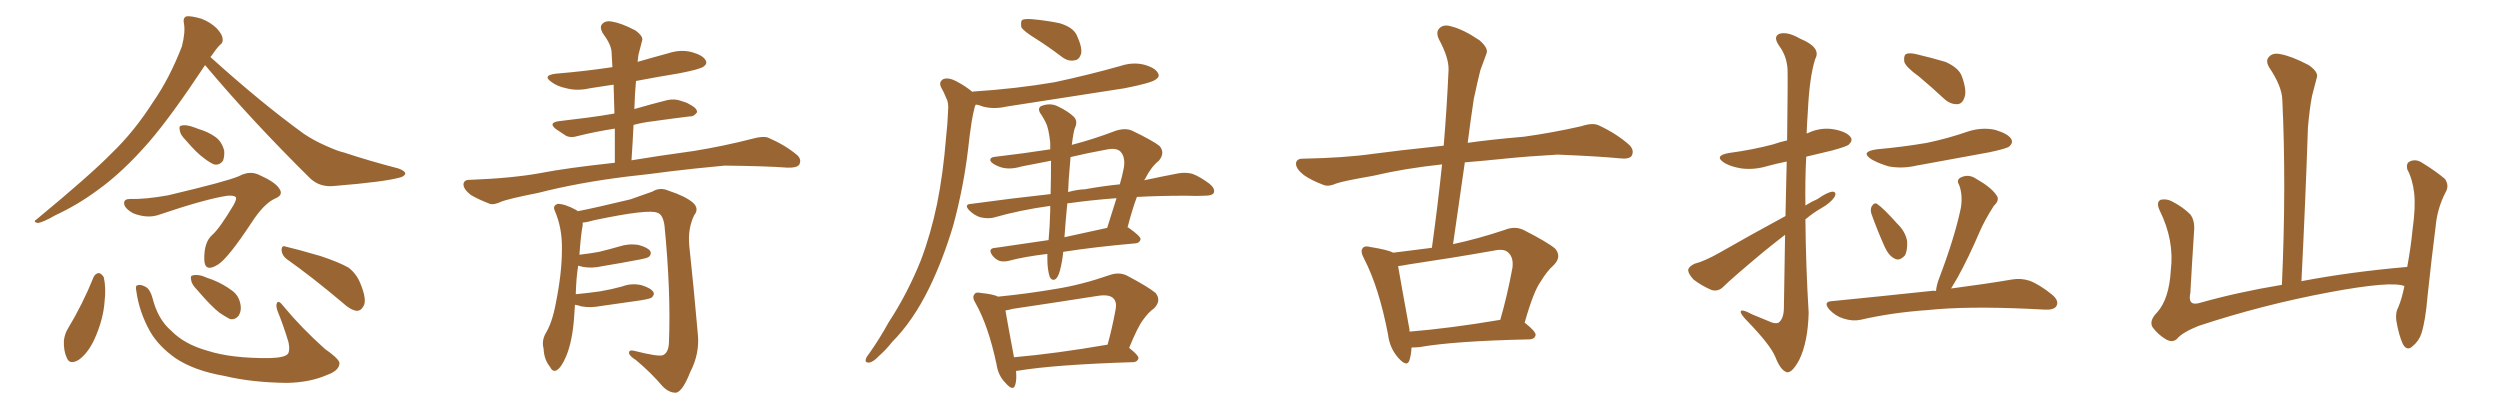 <svg xmlns="http://www.w3.org/2000/svg" xmlns:xlink="http://www.w3.org/1999/xlink" width="900" height="150"><path fill="#996633" padding="10" d="M73.83 23.44L73.83 23.44Q61.82 41.60 53.76 50.98L53.76 50.98Q44.24 61.96 35.01 68.55L35.01 68.55Q27.83 73.83 19.92 77.49L19.92 77.49Q15.38 80.13 13.48 80.27L13.48 80.27Q11.72 79.83 13.18 78.96L13.18 78.96Q32.37 63.13 40.28 55.08L40.28 55.08Q48.34 47.31 55.08 36.77L55.08 36.77Q61.08 28.13 65.48 16.70L65.48 16.70Q66.80 11.57 66.21 8.35L66.21 8.35Q65.77 6.30 67.24 5.86L67.24 5.86Q68.99 5.71 72.51 6.74L72.51 6.74Q75.59 7.91 77.93 10.11L77.93 10.11Q79.98 12.30 80.13 13.77L80.13 13.77Q80.42 15.38 79.10 16.26L79.10 16.26Q77.93 17.43 76.03 20.21L76.03 20.21Q75.88 20.36 75.73 20.51L75.73 20.51Q94.04 37.06 109.42 48.19L109.42 48.19Q112.94 50.54 116.89 52.29L116.89 52.29Q121.73 54.49 123.93 54.93L123.93 54.93Q132.71 57.86 143.41 60.64L143.41 60.64Q145.90 61.52 145.90 62.55L145.90 62.55Q145.61 63.43 144.14 63.87L144.14 63.87Q138.43 65.48 120.41 66.94L120.41 66.94Q115.28 67.53 111.77 64.31L111.77 64.31Q90.53 43.36 73.83 23.44ZM66.80 50.39L66.80 50.39Q64.89 48.49 64.75 47.02L64.75 47.02Q64.31 45.41 65.19 45.26L65.19 45.26Q66.36 44.82 68.55 45.41L68.55 45.41Q70.02 45.85 71.48 46.44L71.48 46.44Q75 47.46 77.64 49.37L77.64 49.37Q79.83 50.98 80.71 54.20L80.71 54.20Q80.86 56.40 80.27 57.86L80.27 57.86Q78.96 59.62 77.05 59.18L77.05 59.18Q75.59 58.59 73.68 57.13L73.68 57.13Q70.90 55.22 66.80 50.39ZM56.69 77.49L56.69 77.49Q52.73 78.66 47.90 76.76L47.90 76.76Q44.53 74.85 44.68 72.95L44.68 72.95Q44.82 71.63 46.73 71.63L46.73 71.63Q52.44 71.78 60.50 70.31L60.50 70.31Q81.59 65.33 85.99 63.43L85.99 63.43Q89.79 61.38 93.02 62.84L93.02 62.84Q99.02 65.48 100.49 67.82L100.49 67.82Q102.25 70.17 99.02 71.48L99.02 71.48Q95.07 73.24 90.67 79.98L90.67 79.98Q82.18 92.87 78.52 95.21L78.52 95.21Q73.68 98.29 73.54 93.46L73.54 93.46Q73.39 87.16 76.46 84.52L76.46 84.52Q79.10 82.18 84.08 73.83L84.08 73.83Q85.40 71.48 84.81 70.90L84.81 70.90Q84.23 70.31 81.88 70.46L81.88 70.46Q73.97 71.63 56.69 77.49ZM33.69 99.76L33.69 99.76Q34.28 98.44 35.60 98.29L35.60 98.29Q36.47 98.44 37.35 99.76L37.35 99.76Q38.23 103.56 37.65 108.54L37.65 108.54Q37.21 114.99 33.98 122.17L33.98 122.17Q31.64 127.15 28.42 129.49L28.42 129.49Q25.05 131.54 24.02 128.76L24.02 128.76Q22.85 126.27 23.00 122.61L23.00 122.61Q23.29 120.26 24.32 118.51L24.32 118.51Q29.74 109.57 33.69 99.76ZM49.07 104.74L49.07 104.74Q48.63 102.83 49.51 102.69L49.51 102.69Q50.54 102.25 52.44 103.27L52.44 103.27Q54.05 104.15 54.93 107.37L54.93 107.37Q56.84 114.99 61.67 119.09L61.67 119.09Q66.36 123.93 74.71 126.27L74.71 126.27Q83.35 129.05 97.12 128.91L97.12 128.91Q102.69 128.76 103.71 127.29L103.71 127.29Q104.44 125.98 103.86 123.19L103.86 123.19Q102.10 117.33 99.90 111.91L99.90 111.91Q99.17 109.86 99.76 108.98L99.76 108.98Q100.34 107.96 102.10 110.30L102.10 110.30Q108.54 118.07 117.04 125.68L117.04 125.68Q122.75 129.64 122.17 131.10L122.17 131.10Q121.88 133.45 117.92 134.91L117.92 134.91Q111.62 137.70 103.27 137.84L103.27 137.84Q90.67 137.70 80.86 135.35L80.86 135.35Q69.87 133.45 63.13 128.91L63.13 128.91Q57.13 124.66 54.05 119.38L54.05 119.38Q50.10 112.35 49.07 104.74ZM71.04 104.44L71.04 104.44Q68.99 102.39 68.85 100.93L68.85 100.93Q68.41 99.32 69.29 99.17L69.29 99.17Q70.61 98.73 72.80 99.32L72.80 99.32Q74.56 100.05 76.32 100.63L76.32 100.63Q80.42 102.25 83.50 104.59L83.50 104.59Q85.99 106.35 86.57 109.57L86.57 109.57Q87.01 111.77 85.99 113.53L85.99 113.53Q84.67 115.28 82.76 114.84L82.76 114.84Q81.30 114.11 79.10 112.65L79.10 112.65Q76.03 110.30 71.04 104.44ZM103.27 93.31L103.27 93.31L103.27 93.31Q101.51 91.99 101.37 90.09L101.37 90.09Q101.37 88.18 102.83 88.77L102.83 88.77Q107.23 89.79 115.28 92.14L115.28 92.14Q122.31 94.48 125.54 96.39L125.54 96.39Q128.32 98.58 129.64 101.81L129.64 101.81Q132.28 108.11 130.81 110.30L130.81 110.30Q129.93 111.91 128.47 111.91L128.47 111.91Q126.12 111.62 123.34 108.98L123.34 108.98Q112.21 99.61 103.27 93.31ZM227.34 57.71L227.34 57.71Q235.99 56.25 249.76 54.35L249.76 54.35Q260.60 52.59 270.85 49.95L270.85 49.95Q274.51 48.93 276.42 49.51L276.42 49.51Q282.57 52.15 286.96 55.81L286.96 55.81Q288.72 57.42 287.70 59.33L287.70 59.33Q286.67 60.50 283.45 60.35L283.45 60.35Q275.54 59.77 260.89 59.62L260.89 59.62Q249.90 60.64 241.41 61.67L241.41 61.67Q233.79 62.70 225.73 63.57L225.73 63.57Q208.01 65.77 193.80 69.43L193.80 69.43Q182.67 71.63 180.32 72.66L180.32 72.66Q177.83 73.83 176.37 73.39L176.37 73.39Q171.83 71.63 169.48 70.17L169.48 70.17Q166.85 68.12 166.85 66.36L166.85 66.36Q166.99 64.75 168.90 64.75L168.90 64.75Q184.57 64.16 194.82 62.26L194.82 62.26Q203.76 60.50 221.34 58.59L221.34 58.59Q221.34 52.15 221.34 46.29L221.34 46.29Q214.01 47.46 208.15 48.93L208.15 48.93Q205.37 49.80 203.61 48.78L203.61 48.78Q201.56 47.46 200.10 46.44L200.10 46.44Q197.31 44.24 200.98 43.65L200.98 43.65Q206.69 42.92 211.67 42.33L211.67 42.33Q216.21 41.75 221.19 40.87L221.19 40.87Q221.04 35.45 220.90 30.47L220.90 30.47Q216.36 31.20 212.26 31.79L212.26 31.79Q207.86 32.81 203.91 31.79L203.91 31.79Q200.54 31.05 198.63 29.59L198.63 29.59Q194.97 27.10 200.24 26.51L200.24 26.51Q210.79 25.63 220.46 24.17L220.46 24.17Q220.31 21.39 220.17 18.75L220.17 18.75Q220.02 15.97 216.94 11.87L216.94 11.87Q215.77 9.67 216.80 8.64L216.80 8.64Q217.97 7.32 220.31 7.76L220.31 7.76Q223.83 8.35 228.81 10.99L228.81 10.99Q231.74 13.18 231.15 14.65L231.15 14.65Q230.71 16.26 230.13 18.60L230.13 18.60Q229.69 20.07 229.54 22.27L229.54 22.27Q235.11 20.65 240.53 19.19L240.53 19.19Q244.92 17.72 249.02 18.75L249.02 18.75Q253.13 19.92 254.00 21.68L254.00 21.68Q254.74 22.85 253.42 23.88L253.42 23.88Q252.25 24.90 244.63 26.37L244.63 26.37Q236.57 27.69 228.96 29.15L228.96 29.15Q228.52 33.98 228.37 39.26L228.37 39.26Q234.38 37.50 240.23 36.04L240.23 36.04Q242.87 35.45 245.21 36.33L245.21 36.33Q247.27 36.91 248.14 37.50L248.14 37.50Q251.07 38.96 250.93 40.43L250.93 40.43Q249.76 42.04 248.44 41.89L248.44 41.89Q242.29 42.63 235.11 43.65L235.11 43.65Q231.30 44.09 228.08 44.97L228.08 44.97Q227.78 51.12 227.34 57.71ZM206.98 109.72L206.98 109.72L206.98 109.72Q206.84 111.77 206.69 114.11L206.69 114.11Q206.10 122.61 203.91 128.03L203.91 128.03Q202.15 132.28 200.39 133.30L200.39 133.30Q198.93 134.03 198.05 132.13L198.05 132.13Q195.85 129.49 195.70 125.54L195.70 125.54Q194.97 122.90 196.29 120.26L196.29 120.26Q198.78 116.31 200.10 109.13L200.10 109.13Q202.29 98.29 202.29 89.79L202.29 89.79Q202.44 82.03 199.66 75.73L199.66 75.73Q198.93 73.97 200.83 73.39L200.83 73.39Q203.32 73.39 207.42 75.59L207.42 75.59Q207.86 75.88 208.01 76.03L208.01 76.03Q214.16 74.85 226.90 71.78L226.90 71.78Q232.03 70.02 234.81 68.99L234.81 68.99Q237.60 67.24 240.82 68.70L240.82 68.70Q246.68 70.61 249.46 72.95L249.46 72.95Q251.81 75.15 249.90 77.49L249.90 77.49Q247.56 82.32 248.14 88.48L248.14 88.48Q249.76 103.56 251.22 120.26L251.22 120.26Q251.95 127.29 248.44 134.03L248.44 134.03Q245.80 140.77 243.46 141.36L243.46 141.36Q240.97 141.50 238.62 139.16L238.62 139.16Q234.38 134.18 228.96 129.64L228.96 129.64Q226.61 128.17 226.46 127.15L226.46 127.15Q226.32 125.83 228.22 126.27L228.22 126.27Q236.87 128.47 238.62 127.88L238.62 127.88Q240.67 127.00 240.82 123.34L240.82 123.34Q241.55 104.88 239.21 81.15L239.21 81.15Q238.62 77.20 236.72 76.61L236.72 76.61Q233.50 75.15 214.01 79.25L214.01 79.25Q211.52 79.98 209.77 80.13L209.77 80.13Q209.77 80.57 209.77 81.15L209.77 81.15Q209.18 83.79 208.59 91.70L208.59 91.70Q212.40 91.26 215.63 90.67L215.63 90.67Q219.29 89.79 222.80 88.77L222.80 88.77Q226.32 87.60 229.83 88.18L229.83 88.18Q233.20 89.06 234.08 90.38L234.08 90.38Q234.67 91.41 233.64 92.43L233.64 92.43Q233.20 92.87 230.13 93.46L230.13 93.46Q223.24 94.78 216.94 95.80L216.94 95.80Q213.13 96.68 209.91 96.09L209.91 96.09Q208.74 95.80 208.15 95.65L208.15 95.65Q207.42 100.05 207.28 105.91L207.28 105.91Q211.96 105.47 216.06 104.88L216.06 104.88Q220.31 104.15 223.97 103.13L223.97 103.13Q227.49 101.81 231.01 102.69L231.01 102.69Q234.38 103.71 235.25 105.18L235.25 105.18Q235.69 106.05 234.67 107.08L234.67 107.08Q234.23 107.52 230.71 108.11L230.71 108.11Q223.39 109.13 216.36 110.16L216.36 110.16Q212.55 110.89 209.33 110.30L209.33 110.30Q208.01 109.86 206.98 109.72ZM373.10 14.06L373.10 14.06Q368.55 11.28 367.68 9.81L367.68 9.81Q367.38 7.76 367.97 7.18L367.97 7.18Q368.85 6.74 371.19 6.88L371.19 6.88Q376.46 7.32 381.45 8.35L381.45 8.35Q386.28 9.81 387.60 12.60L387.60 12.60Q389.65 16.99 389.21 19.34L389.21 19.34Q388.48 21.53 387.01 21.68L387.01 21.68Q384.67 22.27 382.32 20.51L382.32 20.51Q377.49 16.85 373.10 14.06ZM350.10 33.11L350.10 33.11Q350.10 32.96 350.24 32.96L350.24 32.96Q366.06 31.93 379.69 29.59L379.69 29.59Q391.99 26.95 403.42 23.73L403.42 23.73Q407.81 22.27 411.91 23.29L411.91 23.29Q416.02 24.46 416.89 26.37L416.89 26.37Q417.63 27.54 416.16 28.56L416.16 28.56Q414.55 29.88 404.74 31.79L404.74 31.79Q383.06 35.16 362.26 38.38L362.26 38.38Q357.86 39.40 353.91 38.38L353.91 38.38Q352.59 37.79 351.27 37.65L351.27 37.65Q351.12 38.09 350.98 38.23L350.98 38.23Q350.24 41.02 349.80 43.80L349.80 43.80Q349.07 48.49 348.49 53.91L348.49 53.91Q346.88 67.38 343.21 81.01L343.21 81.01Q339.55 93.31 334.57 103.56L334.57 103.56Q328.71 115.58 321.09 123.19L321.09 123.19Q319.19 125.68 316.55 128.03L316.55 128.03Q314.36 130.37 312.89 130.52L312.89 130.52Q311.28 130.66 311.72 129.20L311.72 129.20Q312.01 128.32 312.89 127.29L312.89 127.29Q316.70 121.88 319.92 116.02L319.92 116.02Q326.66 105.76 331.49 93.75L331.49 93.75Q335.01 84.52 337.35 73.39L337.35 73.39Q339.55 62.40 340.58 49.51L340.58 49.51Q341.16 44.38 341.31 39.84L341.31 39.84Q341.60 36.91 340.58 35.16L340.58 35.16Q339.70 32.96 338.82 31.49L338.82 31.49Q337.79 29.44 339.70 28.42L339.70 28.42Q341.60 27.83 344.38 29.30L344.38 29.30Q347.90 31.20 350.10 33.11ZM378.37 57.86L378.37 57.86Q372.80 58.89 367.82 59.91L367.82 59.91Q362.99 61.38 359.47 59.91L359.47 59.91Q356.98 58.89 356.54 57.86L356.54 57.86Q356.25 56.54 358.59 56.40L358.59 56.40Q368.70 55.22 378.08 53.76L378.08 53.76Q378.08 52.29 378.08 51.27L378.08 51.27Q377.49 46.00 376.46 44.09L376.46 44.09Q375.88 42.92 375 41.46L375 41.46Q373.24 39.26 374.71 38.23L374.71 38.23Q377.93 36.91 380.71 38.23L380.71 38.23Q384.67 40.14 386.57 42.04L386.57 42.04Q388.18 43.65 386.87 46.29L386.87 46.29Q386.28 48.49 385.84 52.15L385.84 52.15Q393.31 50.24 401.81 47.02L401.81 47.02Q405.18 46.00 407.52 47.02L407.52 47.02Q415.14 50.68 417.48 52.59L417.48 52.59Q419.53 55.08 417.19 57.86L417.19 57.86Q414.40 60.06 412.21 64.45L412.21 64.45Q411.91 64.75 411.91 64.89L411.91 64.89Q418.80 63.43 424.22 62.40L424.22 62.40Q426.86 61.96 429.20 62.55L429.20 62.55Q431.98 63.57 435.50 66.21L435.50 66.21Q437.55 67.97 436.96 69.43L436.96 69.43Q436.38 70.46 433.74 70.46L433.74 70.46Q430.66 70.61 427.00 70.46L427.00 70.46Q417.33 70.46 409.28 70.90L409.28 70.90Q407.67 75.15 405.91 81.88L405.91 81.88Q406.20 81.88 406.35 82.03L406.35 82.03Q410.74 85.11 410.60 86.13L410.60 86.13Q410.30 87.45 408.84 87.60L408.84 87.60Q393.75 88.92 382.76 90.67L382.76 90.67Q382.47 93.90 381.59 97.41L381.59 97.41Q380.86 99.90 379.98 100.49L379.98 100.49Q378.81 101.22 377.93 99.76L377.93 99.76Q377.05 97.12 377.05 93.16L377.05 93.16Q377.05 92.29 377.05 91.41L377.05 91.41Q368.55 92.43 363.13 93.90L363.13 93.90Q361.23 94.34 359.77 93.90L359.77 93.90Q358.30 93.31 357.28 91.99L357.28 91.99Q355.37 89.36 358.45 89.21L358.45 89.21Q367.24 87.89 377.49 86.43L377.49 86.43Q377.93 81.59 378.08 75.88L378.08 75.88Q378.08 74.71 378.08 74.12L378.08 74.12Q367.24 75.59 357.57 78.37L357.57 78.37Q355.66 78.81 352.88 78.22L352.88 78.22Q350.68 77.49 348.93 75.73L348.93 75.73Q346.88 73.54 349.66 73.39L349.66 73.39Q364.60 71.34 378.22 69.87L378.22 69.87Q378.37 63.28 378.37 57.86ZM384.23 73.24L384.23 73.24Q383.64 79.10 383.20 85.40L383.20 85.40Q390.53 83.79 398.58 82.03L398.58 82.03Q400.20 76.76 401.95 71.34L401.95 71.34Q392.43 72.07 385.25 73.10L385.25 73.10Q384.67 73.10 384.23 73.24ZM385.11 60.06L385.11 60.06Q384.67 64.60 384.52 69.14L384.52 69.14Q387.60 68.26 390.67 68.12L390.67 68.12Q397.27 66.94 403.13 66.36L403.13 66.36Q404.00 63.43 404.59 60.35L404.59 60.35Q405.18 56.54 403.42 54.64L403.42 54.64Q401.95 53.03 398.00 53.91L398.00 53.91Q391.55 55.08 385.40 56.54L385.40 56.54Q385.25 58.15 385.11 60.06ZM365.77 133.59L365.77 133.59Q366.06 136.67 365.48 138.57L365.48 138.57Q364.75 141.06 361.96 137.84L361.96 137.84Q359.33 135.21 358.74 131.10L358.74 131.10Q355.81 117.33 351.27 109.28L351.27 109.28Q349.80 106.93 350.83 105.91L350.83 105.91Q351.27 105.03 353.17 105.47L353.17 105.47Q357.57 105.91 359.33 106.79L359.33 106.79Q369.87 105.76 380.13 104.00L380.13 104.00Q389.36 102.54 399.46 99.02L399.46 99.02Q402.83 97.85 405.62 99.17L405.62 99.17Q413.38 103.27 416.02 105.47L416.02 105.47Q418.21 108.25 415.43 111.04L415.43 111.04Q413.53 112.35 411.62 114.99L411.62 114.99Q409.57 117.63 406.49 125.24L406.49 125.24Q409.86 127.88 409.86 128.91L409.86 128.91Q409.57 130.22 408.11 130.37L408.11 130.37Q379.83 131.25 366.50 133.45L366.50 133.45Q365.92 133.45 365.77 133.59ZM365.04 128.61L365.04 128.61L365.04 128.61Q380.13 127.29 398.73 124.07L398.73 124.07Q400.34 118.36 401.66 111.18L401.66 111.18Q402.10 108.69 400.78 107.37L400.78 107.37Q399.32 105.91 395.36 106.49L395.36 106.49Q380.42 108.84 364.60 111.18L364.60 111.18Q362.99 111.62 361.96 111.77L361.96 111.77Q362.70 116.16 365.04 128.61ZM508.15 125.10L508.15 125.10Q508.01 127.73 507.42 129.64L507.42 129.64Q506.54 132.42 503.32 128.76L503.32 128.76Q500.24 125.24 499.66 120.26L499.66 120.26Q496.44 103.56 491.16 93.31L491.16 93.31Q489.55 90.38 490.58 89.36L490.58 89.36Q491.16 88.33 493.36 88.92L493.36 88.92Q499.66 89.94 501.56 90.97L501.56 90.97Q508.30 90.09 515.48 89.21L515.48 89.21Q517.68 73.39 519.14 59.18L519.14 59.18Q505.52 60.64 494.38 63.28L494.38 63.28Q483.40 65.19 481.05 66.06L481.05 66.06Q478.42 67.24 476.66 66.65L476.66 66.65Q471.97 64.89 469.34 62.99L469.34 62.99Q466.55 60.79 466.55 58.89L466.55 58.89Q466.70 57.13 468.90 57.13L468.90 57.13Q484.13 56.84 494.38 55.37L494.38 55.37Q503.03 54.20 519.73 52.44L519.73 52.44Q520.90 38.38 521.48 25.20L521.48 25.20Q521.63 20.80 517.97 14.06L517.97 14.06Q516.80 11.43 518.26 10.11L518.26 10.11Q519.73 8.64 522.51 9.52L522.51 9.52Q526.76 10.55 532.62 14.50L532.62 14.50Q535.99 17.43 535.11 19.34L535.11 19.34Q534.23 21.83 532.91 25.34L532.91 25.34Q531.88 29.44 530.57 35.60L530.57 35.60Q529.39 43.36 528.37 51.42L528.37 51.42Q536.57 50.24 548.58 49.22L548.58 49.22Q559.13 47.75 569.38 45.41L569.38 45.41Q573.34 44.09 575.54 45.12L575.54 45.12Q582.13 48.19 586.67 52.29L586.67 52.29Q588.43 54.20 587.40 56.10L587.40 56.10Q586.52 57.42 582.86 56.98L582.86 56.98Q575.24 56.25 560.74 55.66L560.74 55.66Q550.05 56.25 541.55 57.13L541.55 57.13Q534.52 57.86 527.34 58.45L527.34 58.45Q525.29 72.80 523.10 87.89L523.10 87.89Q532.03 85.99 541.70 82.76L541.70 82.76Q545.36 81.30 548.44 82.76L548.44 82.76Q557.08 87.16 559.86 89.50L559.86 89.50Q562.35 92.43 559.28 95.51L559.28 95.51Q556.93 97.56 554.74 101.22L554.74 101.22Q552.10 104.74 548.88 116.16L548.88 116.16Q552.83 119.24 552.83 120.56L552.83 120.56Q552.54 122.02 550.78 122.17L550.78 122.17Q523.54 122.75 511.08 124.95L511.08 124.95Q509.62 125.10 508.15 125.10ZM507.42 119.38L507.42 119.38L507.42 119.38Q521.92 118.21 540.09 115.14L540.09 115.14Q542.58 106.64 544.48 96.39L544.48 96.39Q544.92 92.87 543.16 91.11L543.16 91.11Q541.70 89.36 537.74 90.23L537.74 90.23Q522.80 92.87 506.98 95.21L506.98 95.21Q504.79 95.65 503.32 95.80L503.32 95.80Q504.20 101.07 507.42 118.65L507.42 118.65Q507.42 118.95 507.42 119.38ZM642.63 84.52L642.63 84.52Q638.82 87.45 634.86 90.67L634.86 90.67Q623.44 100.20 620.36 103.27L620.36 103.27Q618.60 105.03 616.26 104.44L616.26 104.44Q612.74 102.98 609.67 100.63L609.67 100.63Q607.62 98.44 607.76 96.97L607.76 96.97Q608.20 95.80 610.11 94.92L610.11 94.92Q613.62 94.04 619.04 90.97L619.04 90.97Q630.32 84.52 642.77 77.78L642.77 77.78Q643.07 66.65 643.21 58.15L643.21 58.15Q639.55 58.89 636.33 59.77L636.33 59.77Q631.49 61.23 626.95 60.64L626.95 60.64Q623.29 60.06 620.95 58.74L620.95 58.74Q616.70 56.10 622.41 55.08L622.41 55.08Q631.05 53.91 638.23 52.00L638.23 52.00Q640.72 51.12 643.36 50.54L643.36 50.54Q643.65 27.69 643.51 24.90L643.51 24.90Q643.21 20.07 640.43 16.41L640.43 16.41Q638.23 13.18 640.58 12.16L640.58 12.16Q643.51 11.28 648.05 13.92L648.05 13.92Q655.81 17.14 653.47 21.24L653.47 21.24Q651.42 27.69 650.83 39.99L650.83 39.99Q650.54 43.95 650.39 48.05L650.39 48.05Q650.68 47.90 650.83 47.90L650.83 47.90Q655.52 45.70 660.35 46.58L660.35 46.58Q664.89 47.46 666.21 49.37L666.21 49.37Q667.09 50.54 665.63 52.00L665.63 52.00Q664.89 52.73 659.47 54.20L659.47 54.20Q654.64 55.37 650.24 56.40L650.24 56.40Q649.80 65.04 649.95 73.97L649.95 73.97Q652.00 72.66 654.35 71.63L654.35 71.63Q657.86 69.14 659.77 68.99L659.77 68.99Q661.38 69.14 660.35 71.04L660.35 71.04Q658.89 73.10 655.81 74.85L655.81 74.85Q652.73 76.61 649.95 78.96L649.95 78.96Q650.10 95.80 651.12 112.65L651.12 112.65Q650.83 123.19 647.75 129.49L647.75 129.49Q645.26 134.18 643.36 134.03L643.36 134.03Q641.02 133.45 639.11 128.47L639.11 128.47Q637.35 124.22 629.30 115.87L629.30 115.87Q626.81 113.38 626.66 112.35L626.66 112.35Q626.51 110.89 630.91 113.23L630.91 113.23Q633.54 114.26 636.62 115.58L636.62 115.58Q638.96 116.75 640.28 116.16L640.28 116.16Q642.04 114.84 642.19 111.33L642.19 111.33Q642.48 96.53 642.63 84.52ZM690.82 27.54L690.82 27.54Q686.13 24.17 685.55 22.27L685.55 22.27Q685.25 20.07 686.13 19.48L686.13 19.48Q687.16 18.90 689.79 19.48L689.79 19.48Q695.36 20.80 700.34 22.27L700.34 22.27Q705.32 24.46 706.35 27.69L706.35 27.69Q708.11 32.67 707.23 35.01L707.23 35.01Q706.49 37.35 704.74 37.50L704.74 37.50Q702.10 37.65 699.76 35.45L699.76 35.45Q695.21 31.20 690.82 27.54ZM675.59 53.76L675.59 53.76Q685.25 52.88 693.75 51.42L693.75 51.42Q701.37 49.80 708.11 47.46L708.11 47.46Q713.23 45.70 718.21 46.73L718.21 46.73Q723.05 48.19 724.07 50.10L724.07 50.10Q724.80 51.42 723.34 52.73L723.34 52.73Q722.46 53.47 716.31 54.79L716.31 54.79Q702.83 57.28 689.94 59.62L689.94 59.62Q684.81 60.79 679.98 59.91L679.98 59.91Q676.46 58.89 673.83 57.42L673.83 57.42Q669.43 54.64 675.59 53.76ZM673.68 76.90L673.68 76.90Q673.24 75.29 673.83 74.27L673.83 74.27Q674.71 72.80 675.73 73.39L675.73 73.39Q678.08 75 682.91 80.42L682.91 80.42Q685.99 83.35 686.57 86.87L686.57 86.87Q686.72 90.09 685.84 91.85L685.84 91.85Q683.94 94.04 682.18 93.16L682.18 93.16Q679.98 92.14 678.52 88.92L678.52 88.92Q675.88 83.06 673.68 76.90ZM696.97 104.74L696.97 104.74L696.97 104.74Q697.12 102.69 698.14 100.05L698.14 100.05Q703.71 85.40 705.91 74.85L705.91 74.85Q706.64 70.31 705.32 66.65L705.32 66.65Q704.15 64.75 705.91 63.87L705.91 63.87Q708.69 62.55 711.33 64.31L711.33 64.31Q716.75 67.38 718.65 70.17L718.65 70.17Q720.12 71.92 717.77 74.12L717.77 74.12Q714.40 79.39 712.65 83.50L712.65 83.50Q708.69 92.72 704.74 99.90L704.74 99.90Q703.42 102.10 702.39 103.86L702.39 103.86Q715.72 102.10 724.22 100.63L724.22 100.63Q727.59 100.05 730.66 101.07L730.66 101.07Q734.18 102.39 738.72 106.05L738.72 106.05Q741.36 108.25 740.33 110.16L740.33 110.16Q739.45 111.62 736.23 111.47L736.23 111.47Q733.59 111.33 730.37 111.18L730.37 111.18Q707.81 110.16 694.04 111.62L694.04 111.62Q681.15 112.50 669.73 115.14L669.73 115.14Q666.94 115.72 663.72 114.70L663.72 114.70Q660.79 113.82 658.59 111.47L658.59 111.47Q656.10 108.54 659.62 108.40L659.62 108.40Q678.81 106.49 695.21 104.74L695.21 104.74Q696.09 104.59 696.97 104.74ZM865.58 102.98L865.58 102.98L865.58 102.98Q860.89 101.07 838.77 105.18L838.77 105.18Q814.45 109.72 791.46 117.33L791.46 117.33Q785.60 119.68 783.69 122.02L783.69 122.02Q782.08 123.49 779.74 122.17L779.74 122.17Q776.81 120.41 774.90 117.77L774.90 117.77Q773.58 115.43 776.66 112.35L776.66 112.35Q780.91 107.52 781.49 97.27L781.49 97.27Q782.81 86.57 777.54 75.88L777.54 75.88Q776.07 72.80 777.83 71.92L777.83 71.92Q779.74 71.48 781.64 72.36L781.64 72.36Q785.74 74.41 788.53 77.20L788.53 77.20Q790.28 79.54 789.84 83.64L789.84 83.64Q789.11 94.78 788.53 105.47L788.53 105.47Q787.50 110.16 791.60 109.13L791.60 109.13Q805.52 105.18 821.48 102.54L821.48 102.54Q823.10 66.80 821.63 35.89L821.63 35.89Q821.48 31.05 816.94 24.32L816.94 24.32Q815.48 21.83 816.80 20.51L816.80 20.51Q818.12 18.90 820.90 19.48L820.90 19.48Q825 20.21 831.15 23.44L831.15 23.44Q834.67 25.93 834.08 27.83L834.08 27.83Q833.35 30.62 832.32 34.57L832.32 34.57Q831.45 39.11 830.86 45.85L830.86 45.85Q829.98 72.22 828.52 101.22L828.52 101.22Q846.24 97.85 866.60 96.09L866.60 96.09Q867.92 88.92 868.51 82.76L868.51 82.76Q869.68 74.41 869.09 69.43L869.09 69.43Q868.51 64.45 866.60 60.94L866.60 60.94Q866.16 58.74 867.48 58.15L867.48 58.15Q869.53 57.13 871.73 58.45L871.73 58.45Q877.00 61.67 880.22 64.45L880.22 64.45Q881.84 66.94 880.37 69.29L880.37 69.29Q877.44 75 876.86 81.30L876.86 81.30Q875.39 92.72 873.93 106.49L873.93 106.49Q873.19 115.43 871.73 119.97L871.73 119.97Q870.85 122.75 868.51 124.66L868.51 124.66Q866.46 126.56 864.99 123.78L864.99 123.78Q863.53 120.56 862.65 115.28L862.65 115.28Q862.35 112.35 863.38 110.60L863.38 110.60Q864.70 107.52 865.58 102.98Z"/></svg>